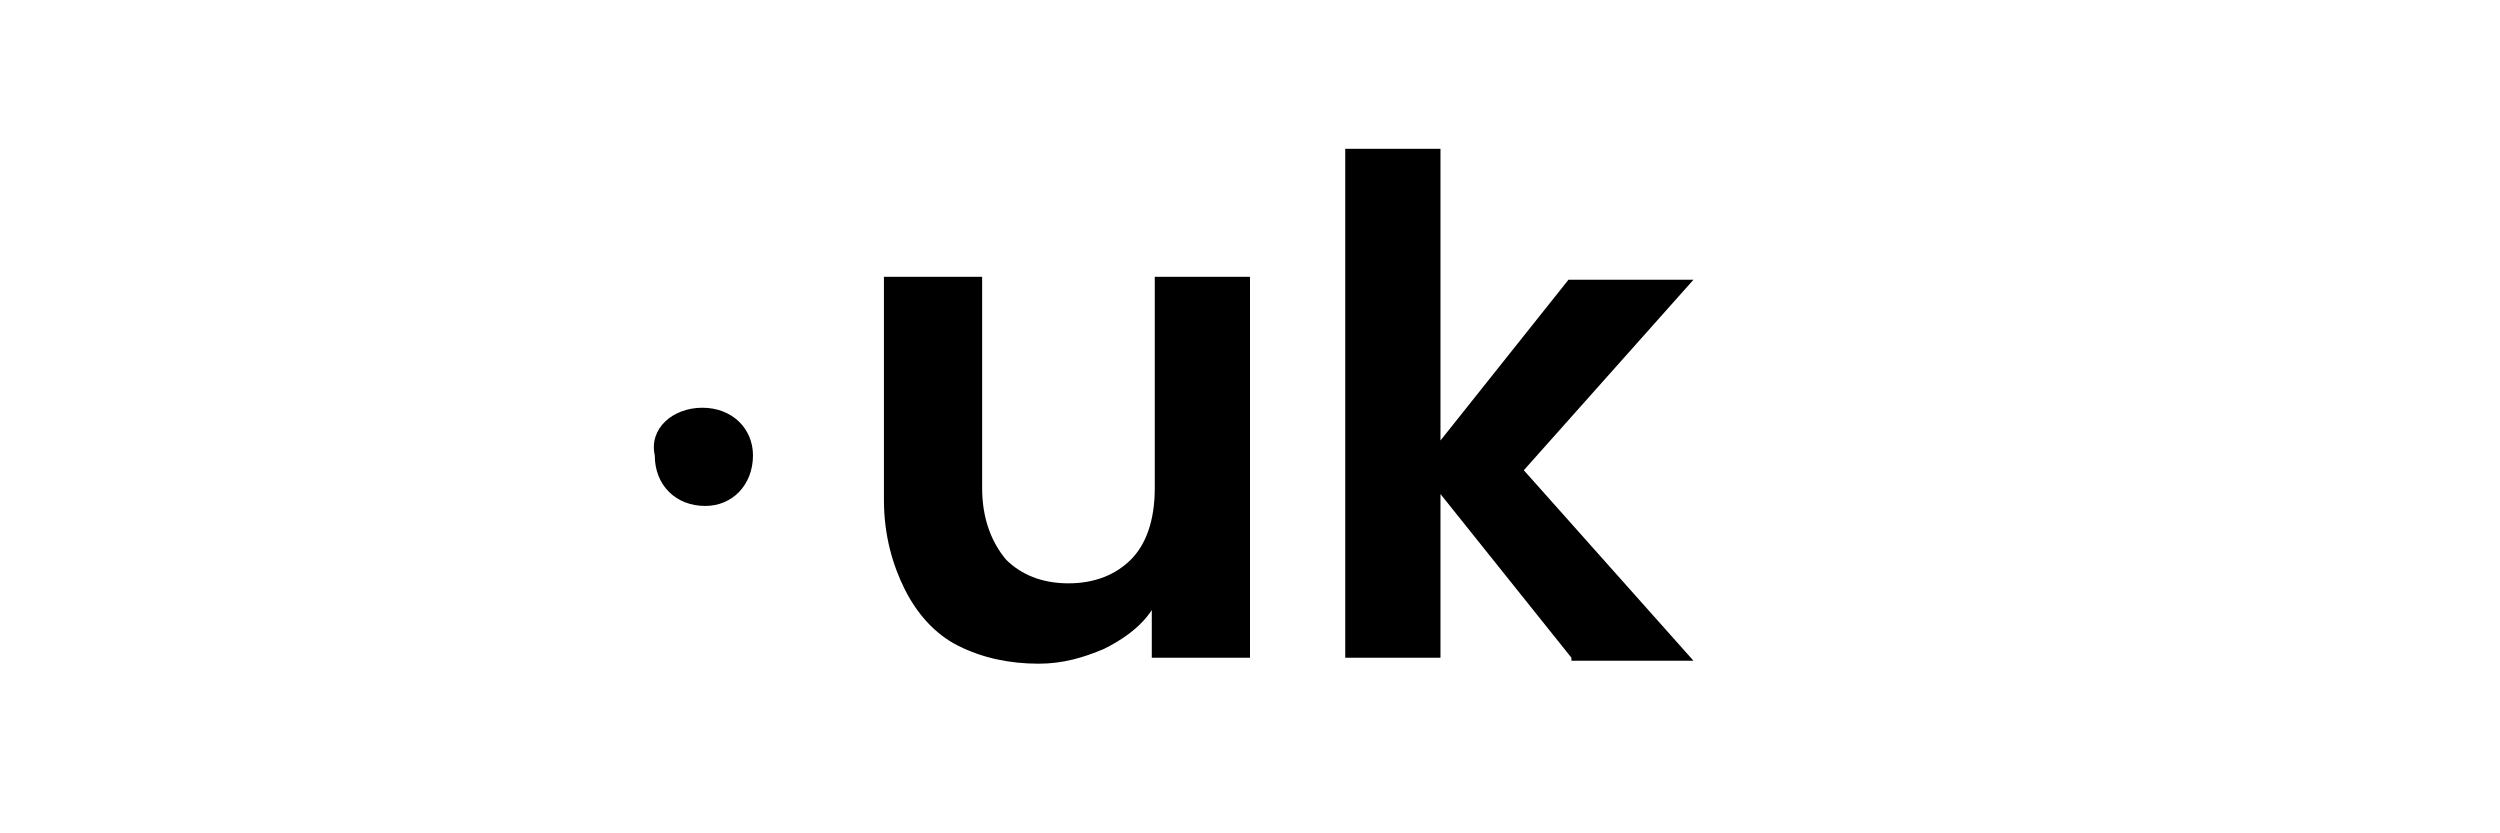 <?xml version="1.0" encoding="utf-8"?>
<!-- Generator: Adobe Illustrator 23.0.5, SVG Export Plug-In . SVG Version: 6.00 Build 0)  -->
<svg version="1.1" id="Layer_1" xmlns="http://www.w3.org/2000/svg" xmlns:xlink="http://www.w3.org/1999/xlink" x="0px" y="0px"
	 viewBox="0 0 84 28" style="enable-background:new 0 0 84 28;" xml:space="preserve">
<style type="text/css">
	.st0{fill:#163B4F;}
</style>
<path class="st0" d="M-137.9-92.8L-137.9-92.8C-137.9-92.9-137.9-92.9-137.9-92.8z M-143.9-92.8L-143.9-92.8L-143.9-92.8z"/>
<g>
	<path d="M23.6,13.7c1,0,1.7,0.7,1.7,1.6c0,1-0.7,1.7-1.6,1.7c-1,0-1.7-0.7-1.7-1.7C21.8,14.4,22.6,13.7,23.6,13.7z"/>
	<g>
		<path d="M42,9.3v12.8h-3.3v-1.6c-0.4,0.6-1,1-1.6,1.3c-0.7,0.3-1.4,0.5-2.2,0.5c-1,0-1.9-0.2-2.7-0.6c-0.8-0.4-1.4-1.1-1.8-1.9
			c-0.4-0.8-0.7-1.8-0.7-3V9.3H33v7.1c0,1,0.3,1.8,0.8,2.4c0.5,0.5,1.2,0.8,2.1,0.8c0.9,0,1.6-0.3,2.1-0.8c0.5-0.5,0.8-1.3,0.8-2.4
			V9.3H42z"/>
		<path d="M52.8,22.1l-4.4-5.5v5.5h-3.2V5h3.2v9.8l4.3-5.4h4.2l-5.7,6.4l5.7,6.4H52.8z"/>
	</g>
</g>
</svg>
